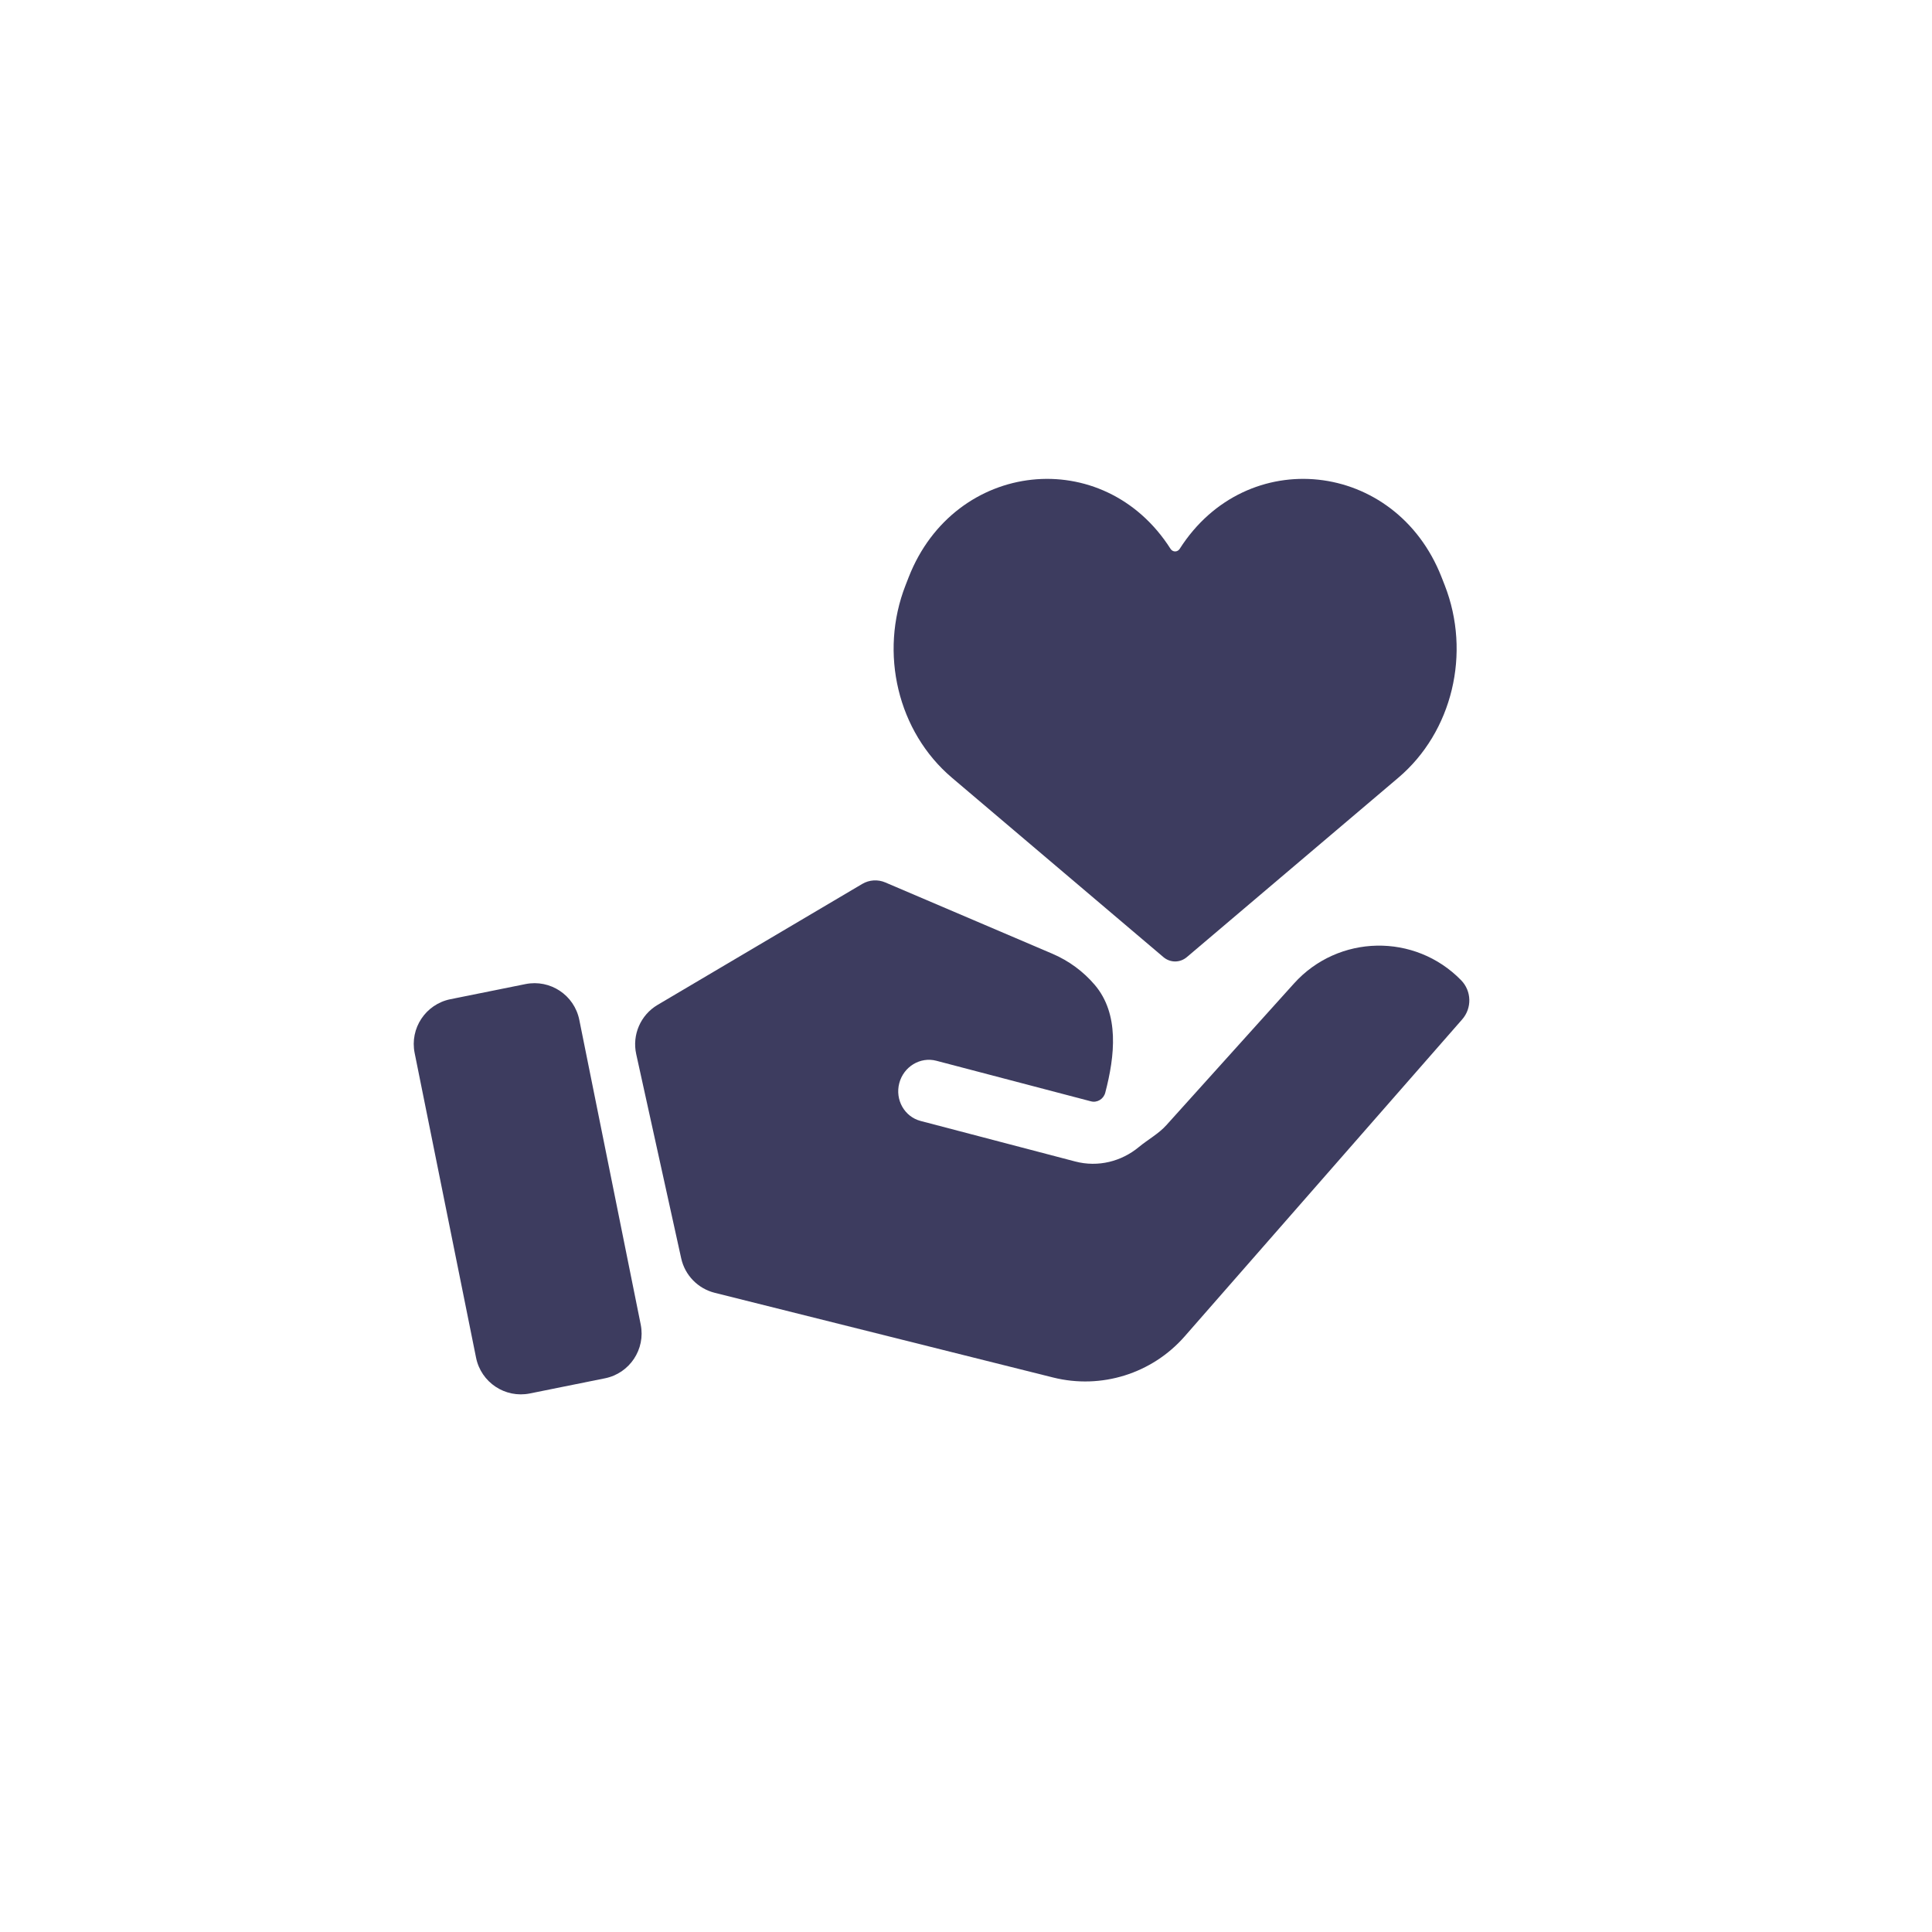 <svg width="100" height="100" viewBox="0 0 100 100" fill="none" xmlns="http://www.w3.org/2000/svg">
<path d="M27.199 50.936C28.479 50.678 29.726 51.506 29.984 52.786L33.163 68.556C33.421 69.836 32.593 71.083 31.313 71.341L27.426 72.125C26.146 72.383 24.899 71.554 24.641 70.274L21.462 54.504C21.204 53.224 22.033 51.977 23.313 51.719L27.199 50.936Z" fill="#3D3C5F"/>
<path d="M61.061 28.408C64.521 22.977 72.238 23.808 74.613 29.869L74.776 30.284C76.156 33.806 75.176 37.881 72.377 40.255L61.433 49.538C61.077 49.841 60.572 49.841 60.216 49.538L49.272 40.255C46.473 37.881 45.493 33.806 46.874 30.284L47.036 29.869C49.412 23.809 57.127 22.977 60.587 28.408C60.701 28.587 60.947 28.587 61.061 28.408Z" fill="#3D3C5F"/>
<path d="M66.975 50.907C69.268 48.361 73.236 48.283 75.628 50.737C76.172 51.295 76.196 52.177 75.683 52.763L61.318 69.171C59.628 71.1 57.001 71.922 54.513 71.3L36.996 66.916C36.124 66.698 35.451 66.006 35.258 65.129L32.93 54.56C32.71 53.561 33.157 52.533 34.037 52.013L44.628 45.753C44.991 45.538 45.435 45.509 45.823 45.675L54.464 49.362C55.34 49.736 56.08 50.294 56.659 50.971C57.945 52.476 57.71 54.642 57.208 56.557C57.121 56.888 56.79 57.089 56.469 57.005L48.466 54.905C47.632 54.686 46.772 55.206 46.546 56.066C46.321 56.926 46.815 57.801 47.649 58.02L55.652 60.118C56.84 60.43 58.049 60.114 58.945 59.372C59.406 58.99 59.97 58.684 60.37 58.239L66.975 50.907Z" fill="#3D3C5F"/>
</svg>
